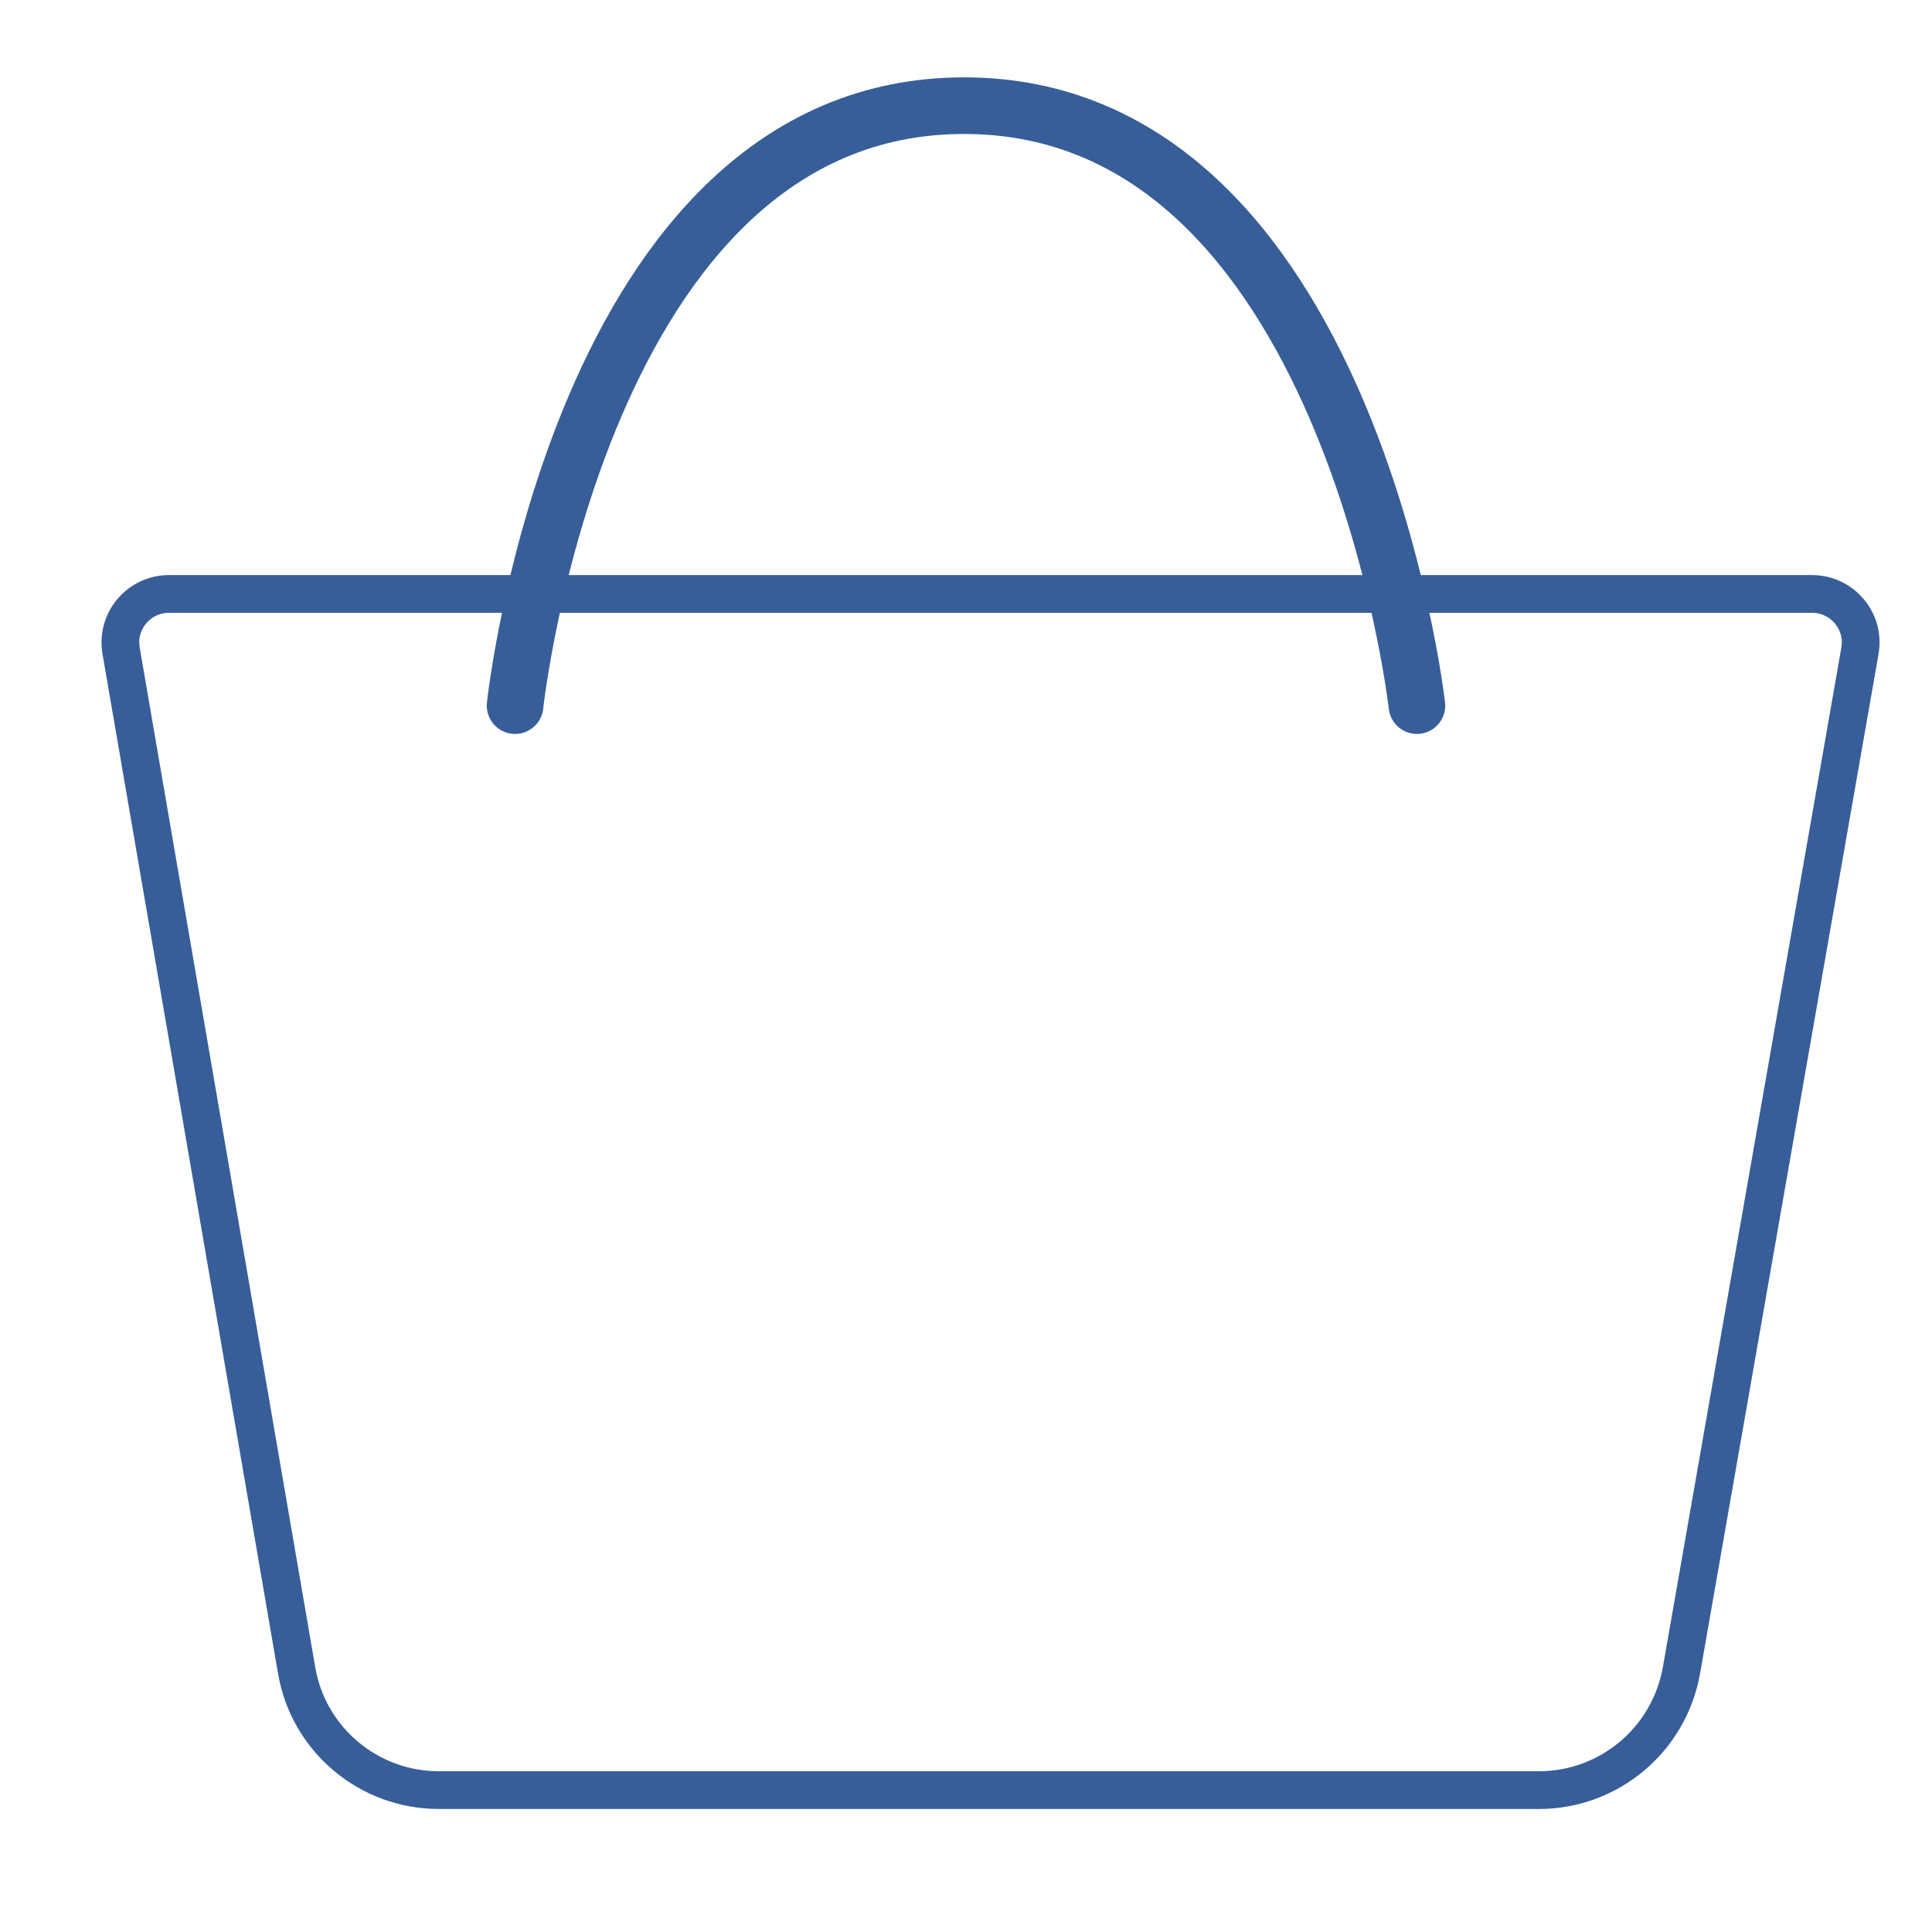 <?xml version="1.0" ?><svg id="Слой_1" style="enable-background:new 0 0 512 512;" version="1.1" viewBox="0 0 512 512" xml:space="preserve" xmlns="http://www.w3.org/2000/svg" xmlns:xlink="http://www.w3.org/1999/xlink"><style type="text/css">
	.st0{fill:none;stroke:#375E98;stroke-width:10;stroke-linecap:round;stroke-linejoin:round;stroke-miterlimit:10;}
	.st1{fill:none;stroke:#375E98;stroke-width:15;stroke-linecap:round;stroke-linejoin:round;stroke-miterlimit:10;}
</style><g><path class="st0" d="M407.8,474.4H116.3c-18.6,0-34.6-13.4-37.7-31.8L32.1,172.5c-1.4-7.9,4.7-15.1,12.7-15.1h435.4   c8,0,14.1,7.2,12.7,15.1l-47.3,270.2C442.3,461.1,426.4,474.4,407.8,474.4z"/><path class="st1" d="M136.5,187c0,0,17-159,119-159s120,159,120,159"/></g></svg>